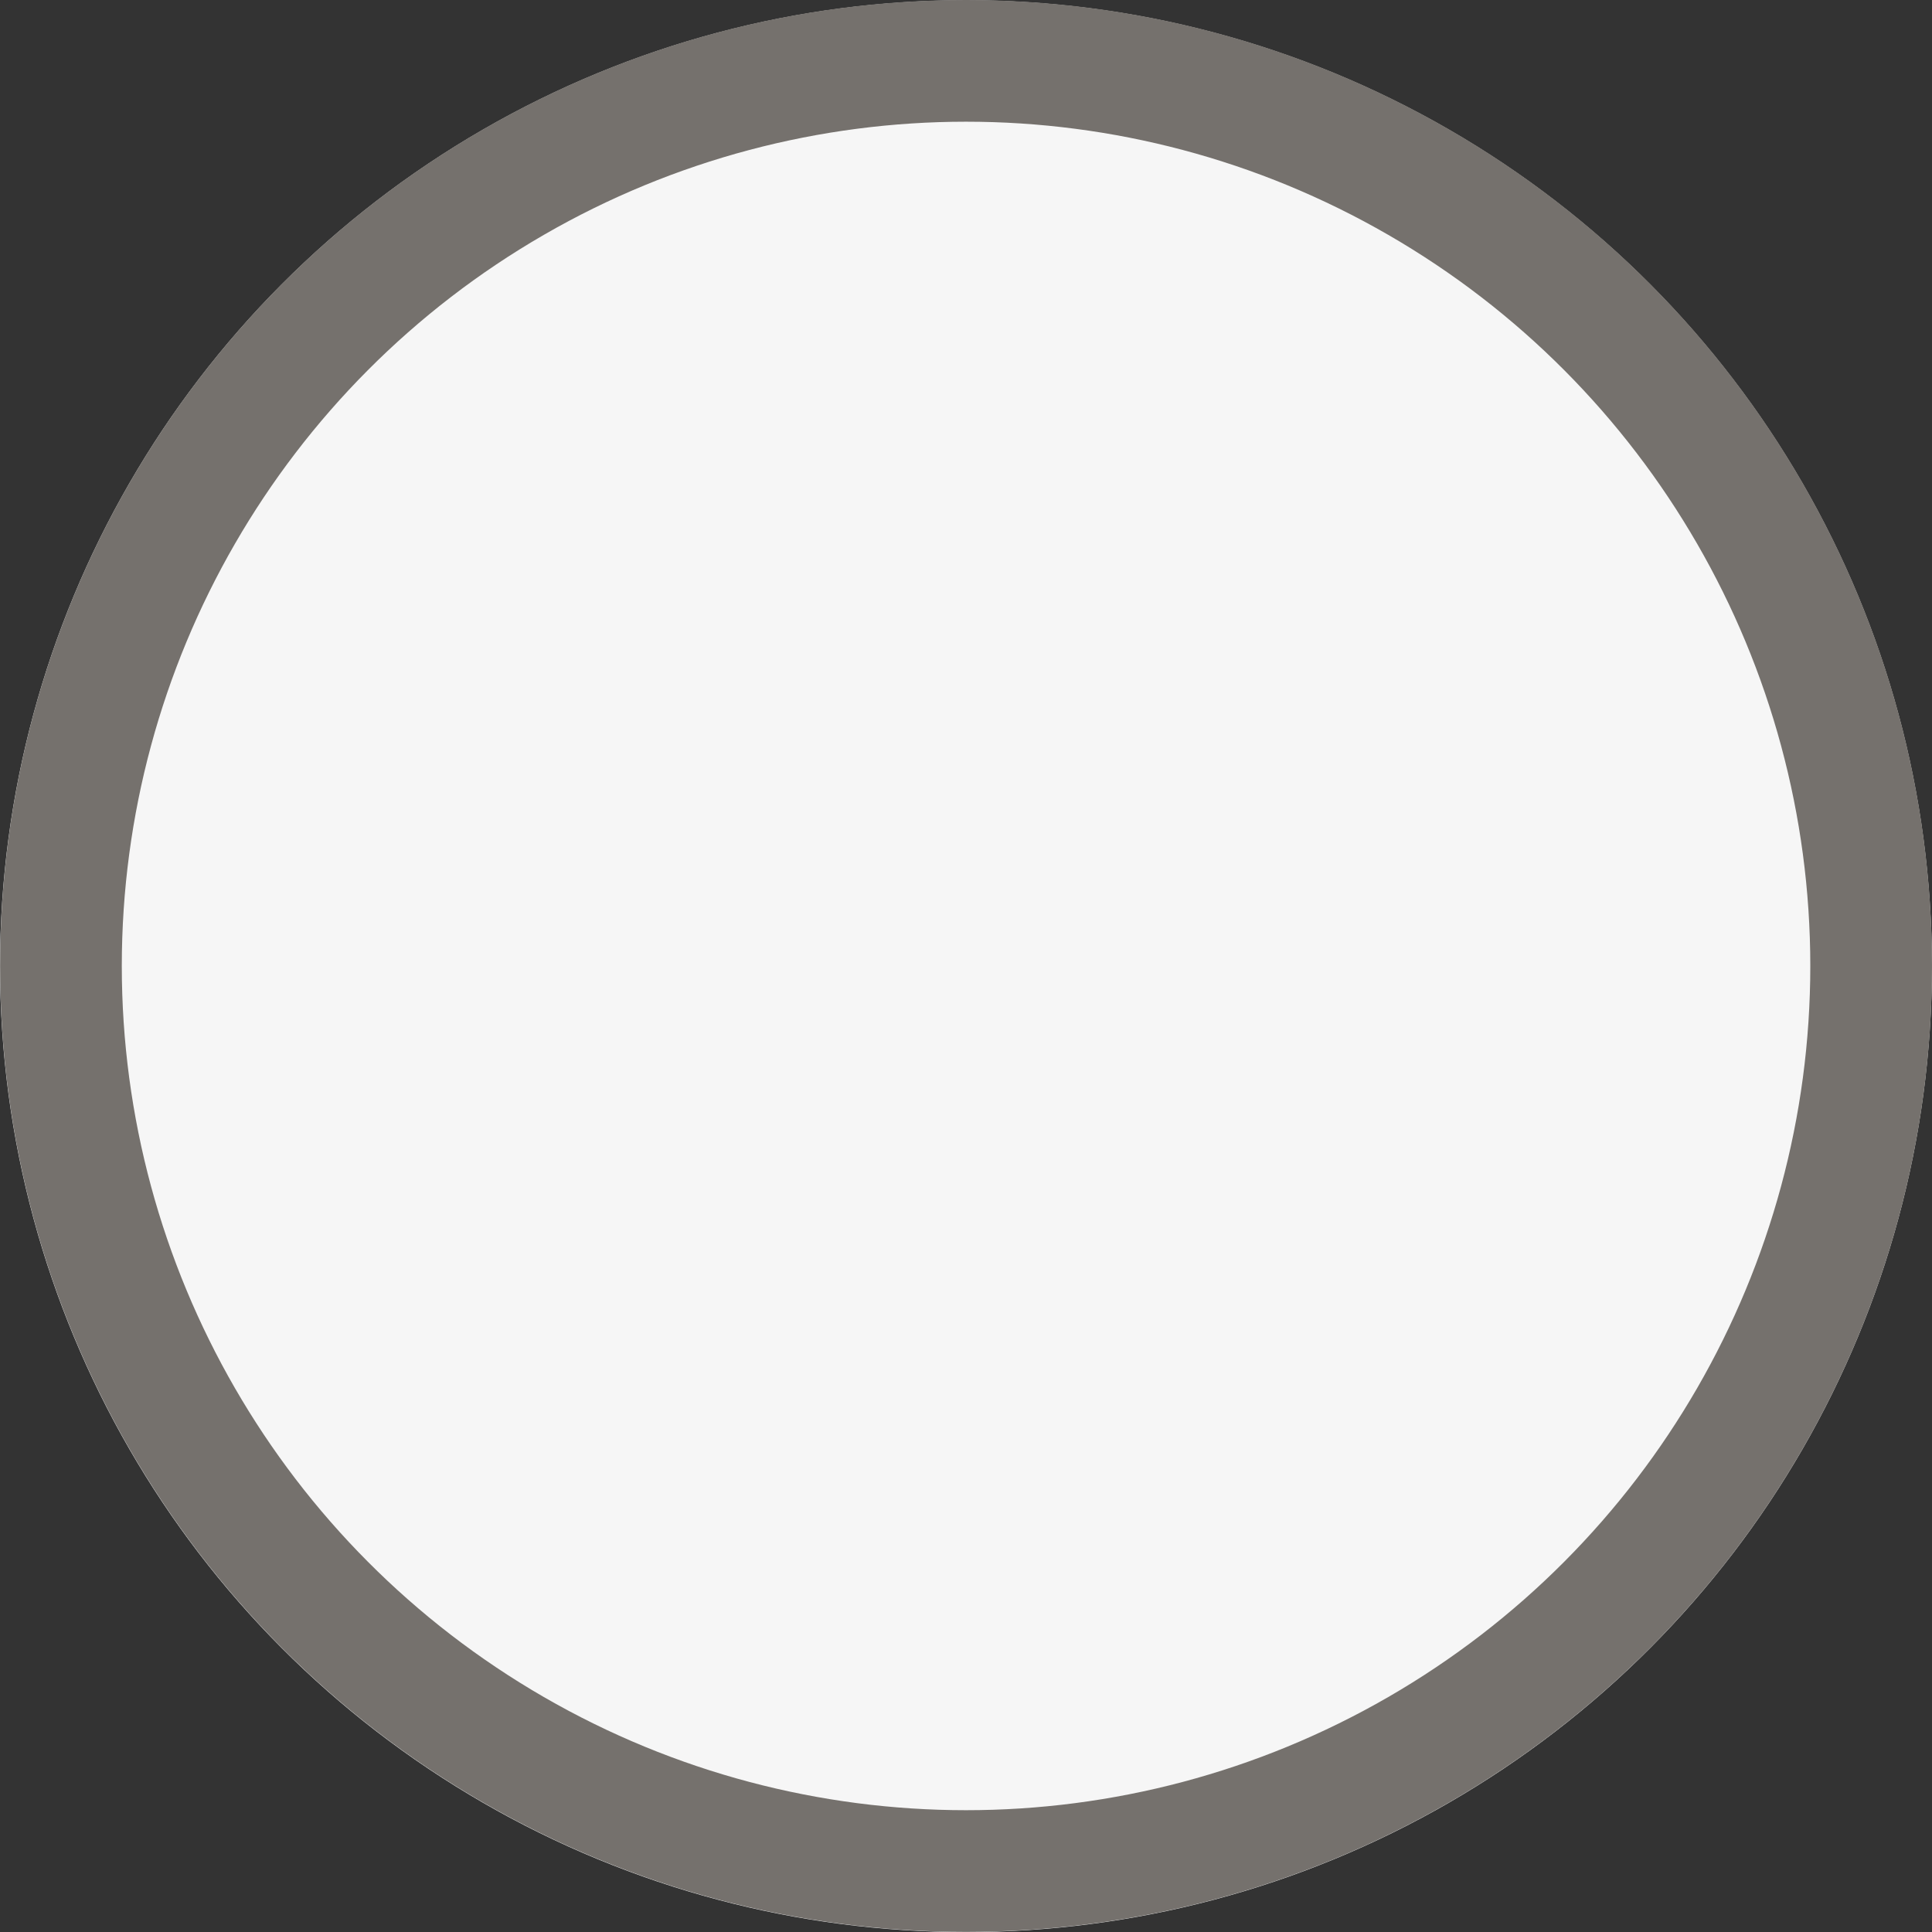<?xml version="1.0" encoding="UTF-8"?> <svg xmlns="http://www.w3.org/2000/svg" width="79.374" height="79.38" viewBox="0 0 79.374 79.38"><rect x="0" y="0" width="79.374" height="79.38" fill="#333333" stroke="none"/><g transform="translate(39.687 39.69)"><g transform="translate(-39.687 -39.69)"><circle cx="39.685" cy="39.685" r="39.685" transform="translate(0 0.009)" fill="#f6f6f6"></circle><g transform="translate(0.004)" fill="none" stroke="#75716d" stroke-miterlimit="10" stroke-width="5"><circle cx="39.685" cy="39.685" r="39.685" stroke="none"></circle><circle cx="39.685" cy="39.685" r="37.185" fill="none"></circle></g></g></g></svg> 